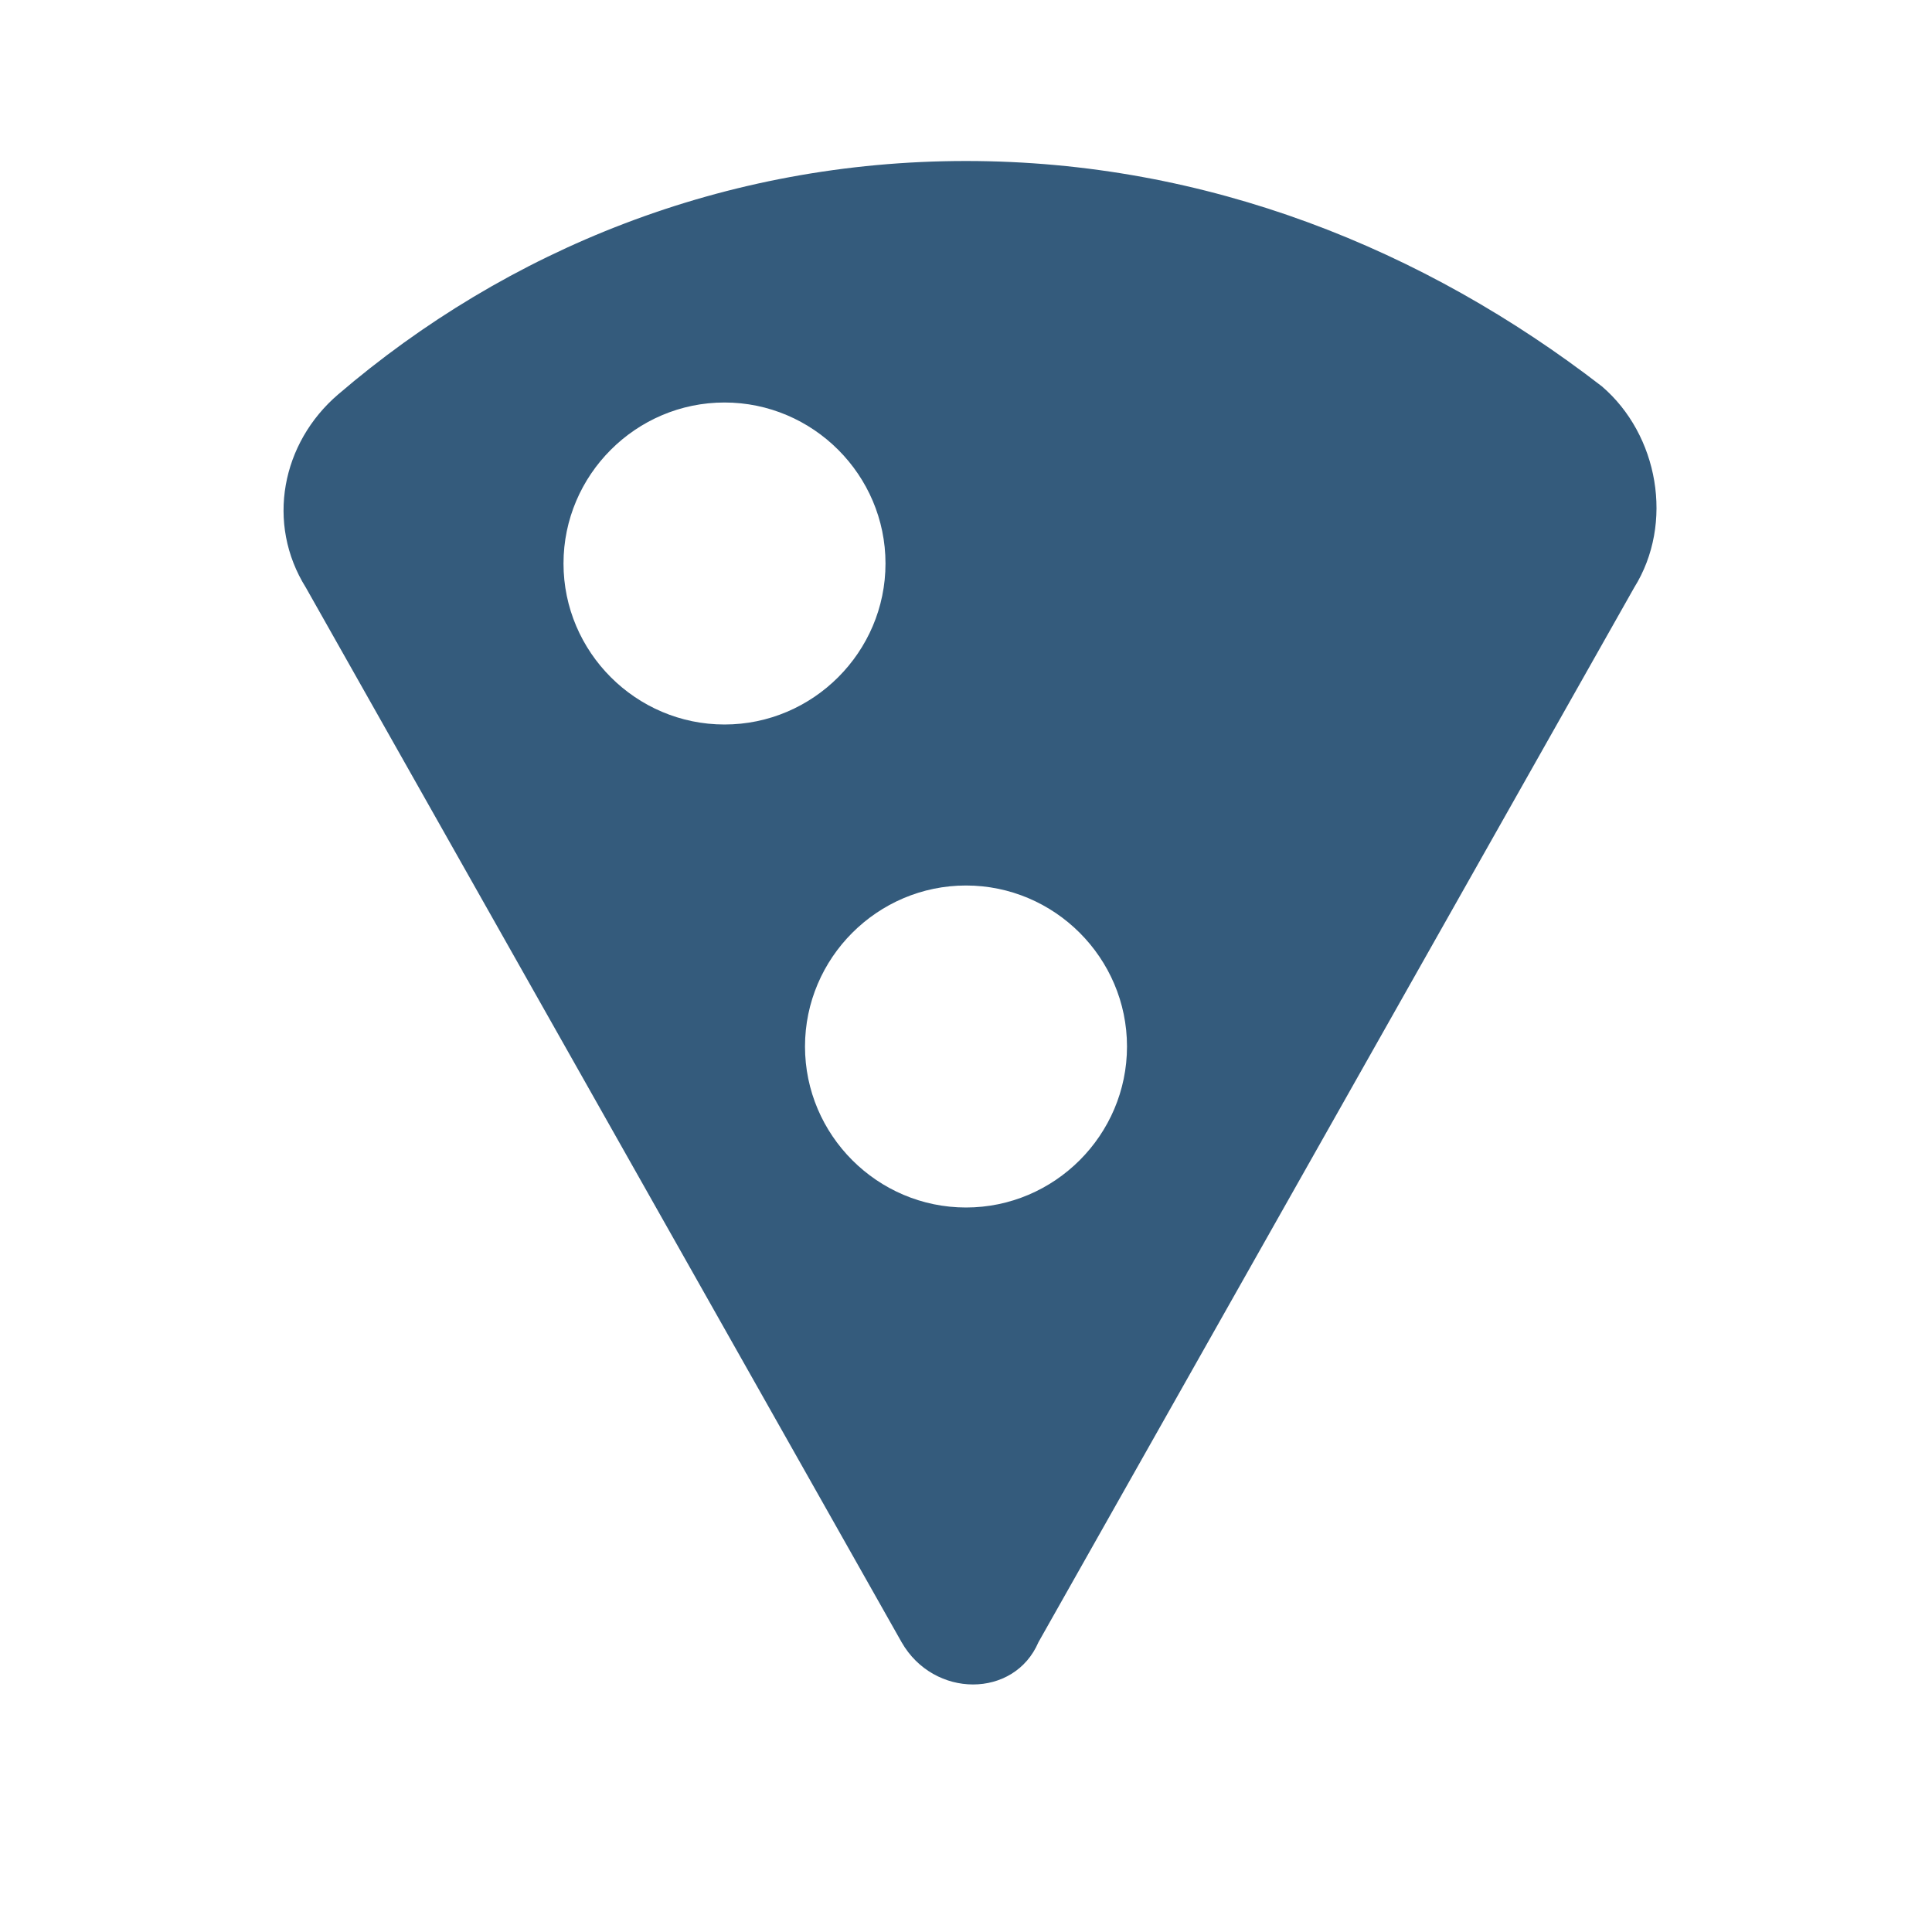 <?xml version="1.0" encoding="utf-8"?>
<!-- Generator: Adobe Illustrator 26.3.1, SVG Export Plug-In . SVG Version: 6.00 Build 0)  -->
<svg version="1.1" id="Laag_1" xmlns="http://www.w3.org/2000/svg" xmlns:xlink="http://www.w3.org/1999/xlink" x="0px" y="0px"
	 viewBox="0 0 24 24" style="enable-background:new 0 0 24 24;" xml:space="preserve">
<style type="text/css">
	.st0{fill:none;}
	.st1{fill:#345B7C;}
</style>
<path class="st0" d="M0,0h24v24H0V0z"/>
<path class="st1" d="M12,2C9,2,6.3,3.1,4.2,4.9C3.5,5.5,3.3,6.5,3.8,7.3l7.4,13.1c0.4,0.7,1.4,0.7,1.7,0l7.4-13.1
	c0.5-0.8,0.3-1.9-0.4-2.5C17.7,3.1,15,2,12,2z M7,7c0-1.1,0.9-2,2-2s2,0.9,2,2s-0.9,2-2,2S7,8.1,7,7z M12,15c-1.1,0-2-0.9-2-2
	s0.9-2,2-2s2,0.9,2,2S13.1,15,12,15z"/>
</svg>
